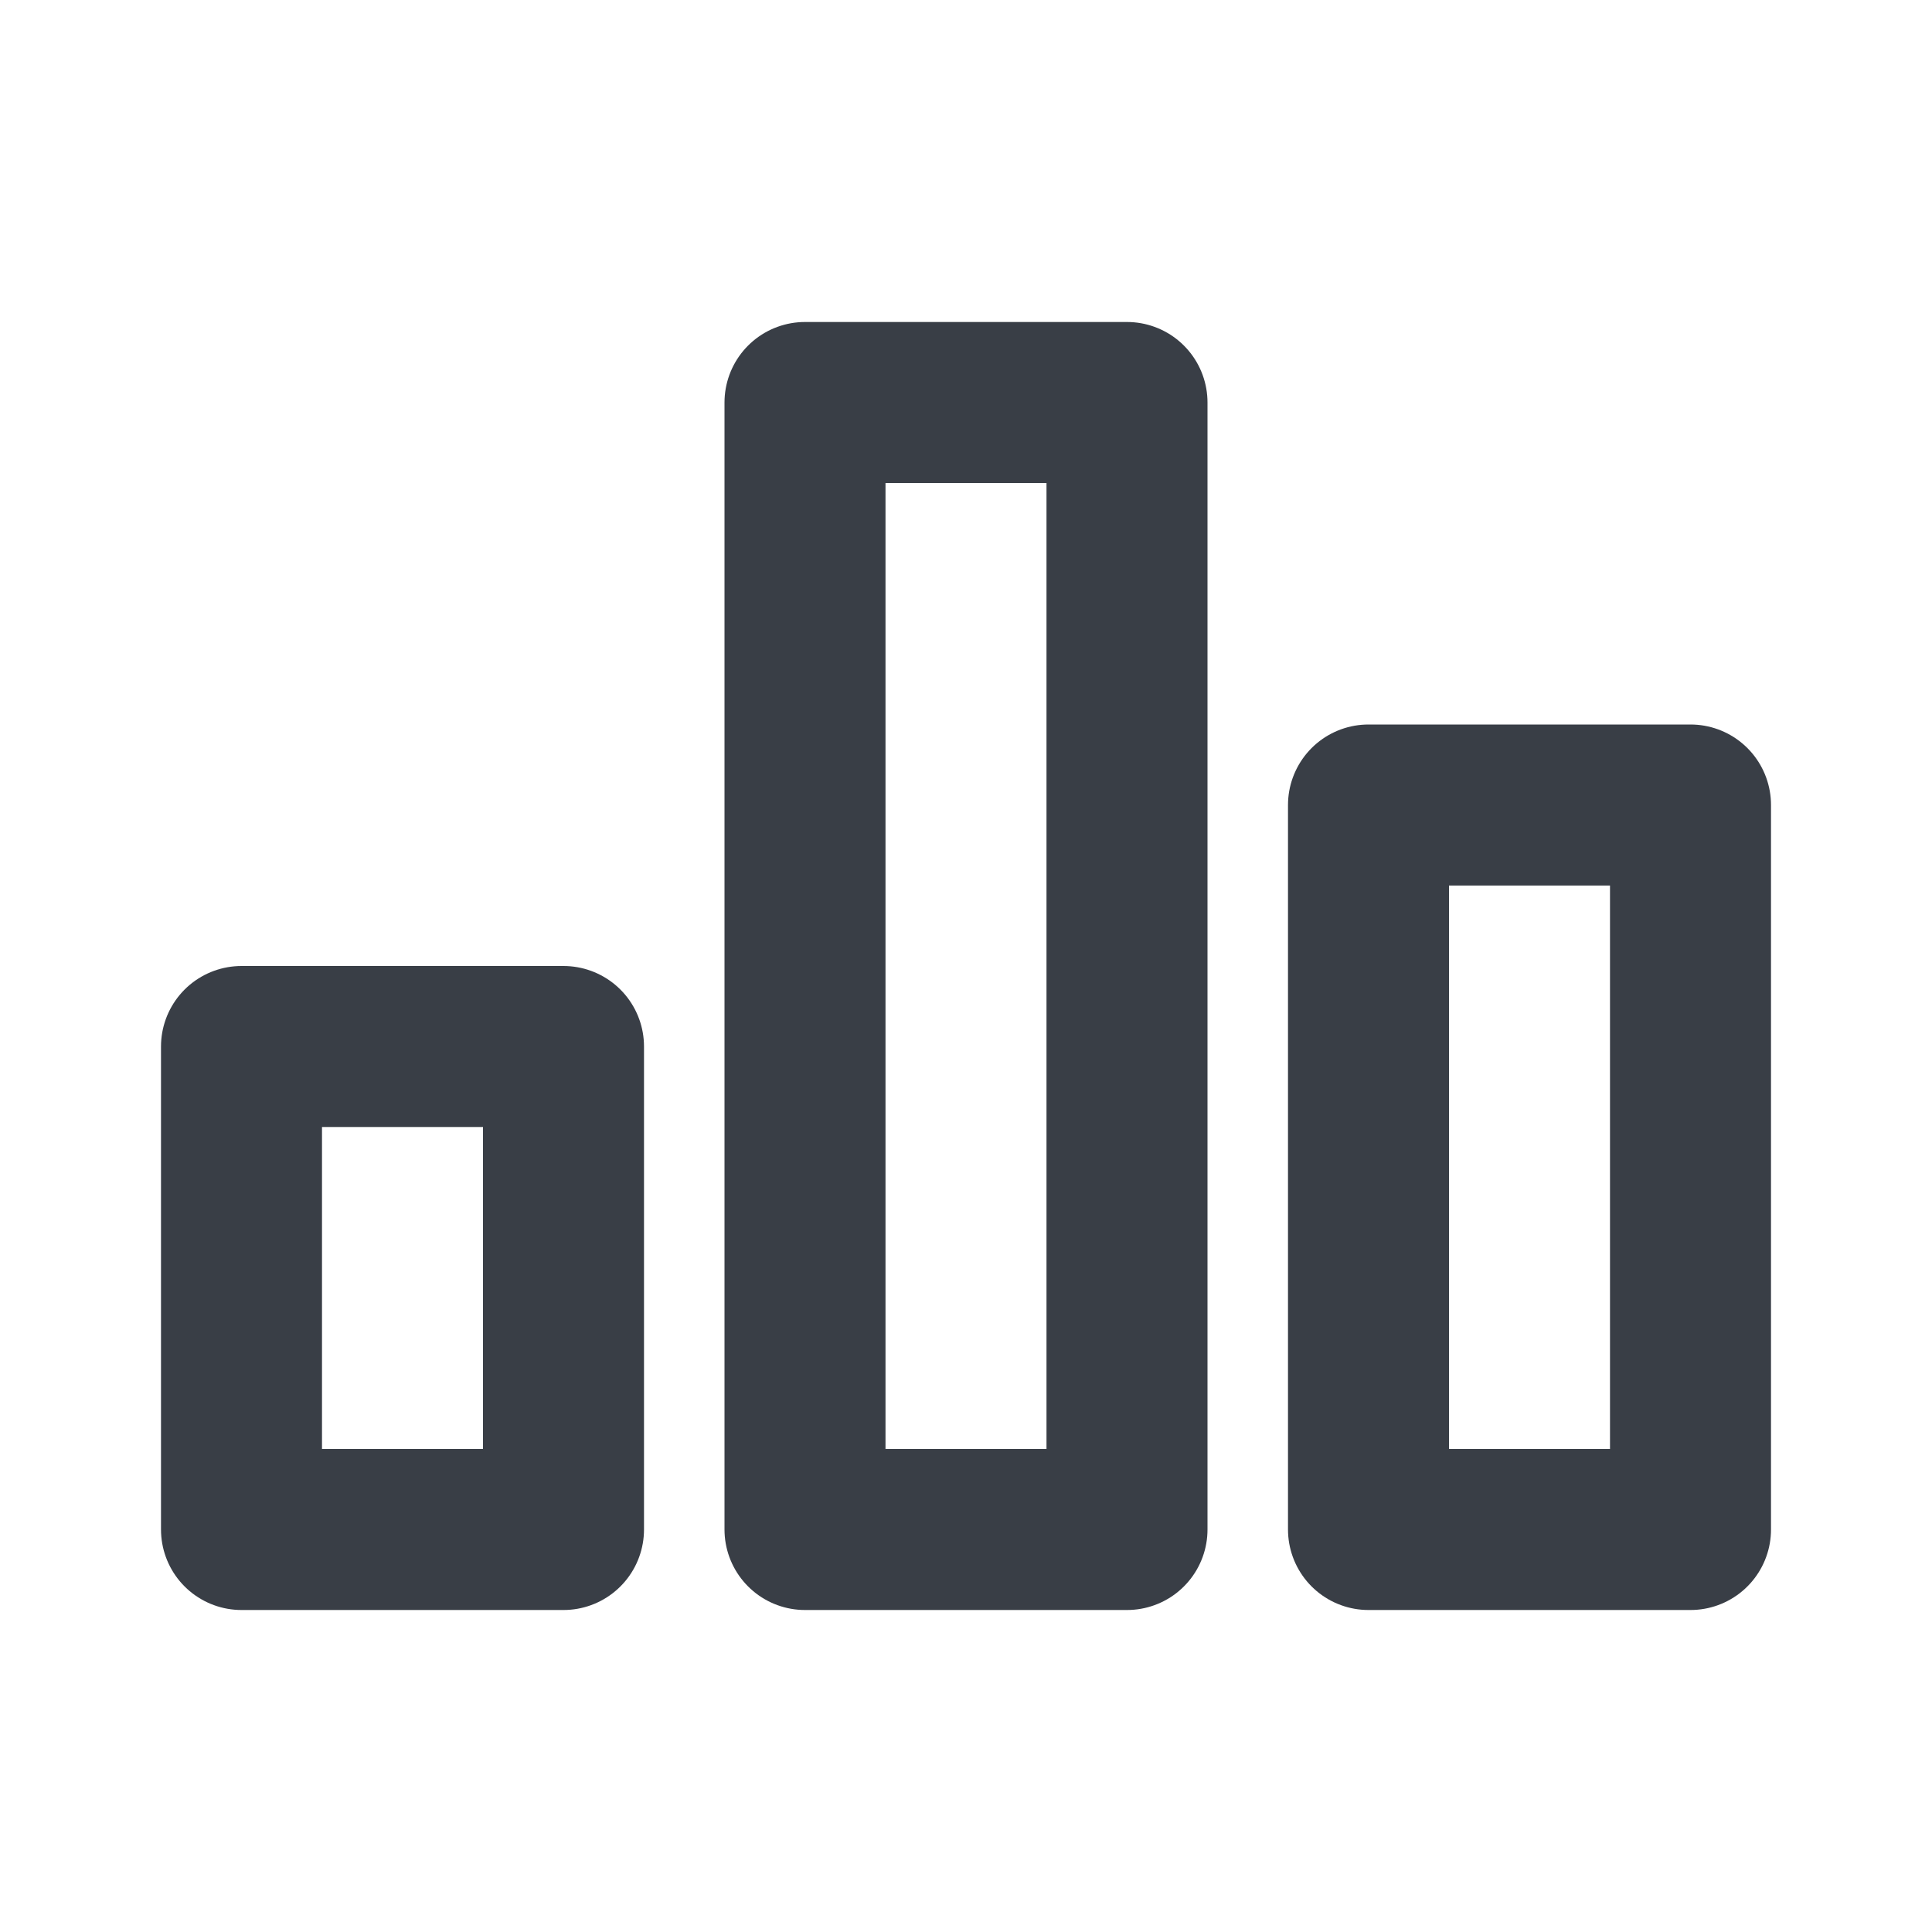 <svg width="18" height="18" viewBox="0 0 18 18" fill="none" xmlns="http://www.w3.org/2000/svg">
<path d="M12.75 7.5H15.75V14.25H12.75V7.5Z" stroke="#393E46" stroke-width="1.5" stroke-linecap="round" stroke-linejoin="round"/>
<path d="M7.5 3.75H10.5V14.25H7.5V3.75Z" stroke="#393E46" stroke-width="1.5" stroke-linecap="round" stroke-linejoin="round"/>
<path d="M2.25 9.75H5.25V14.25H2.25V9.75Z" stroke="#393E46" stroke-width="1.5" stroke-linecap="round" stroke-linejoin="round"/>
</svg>
